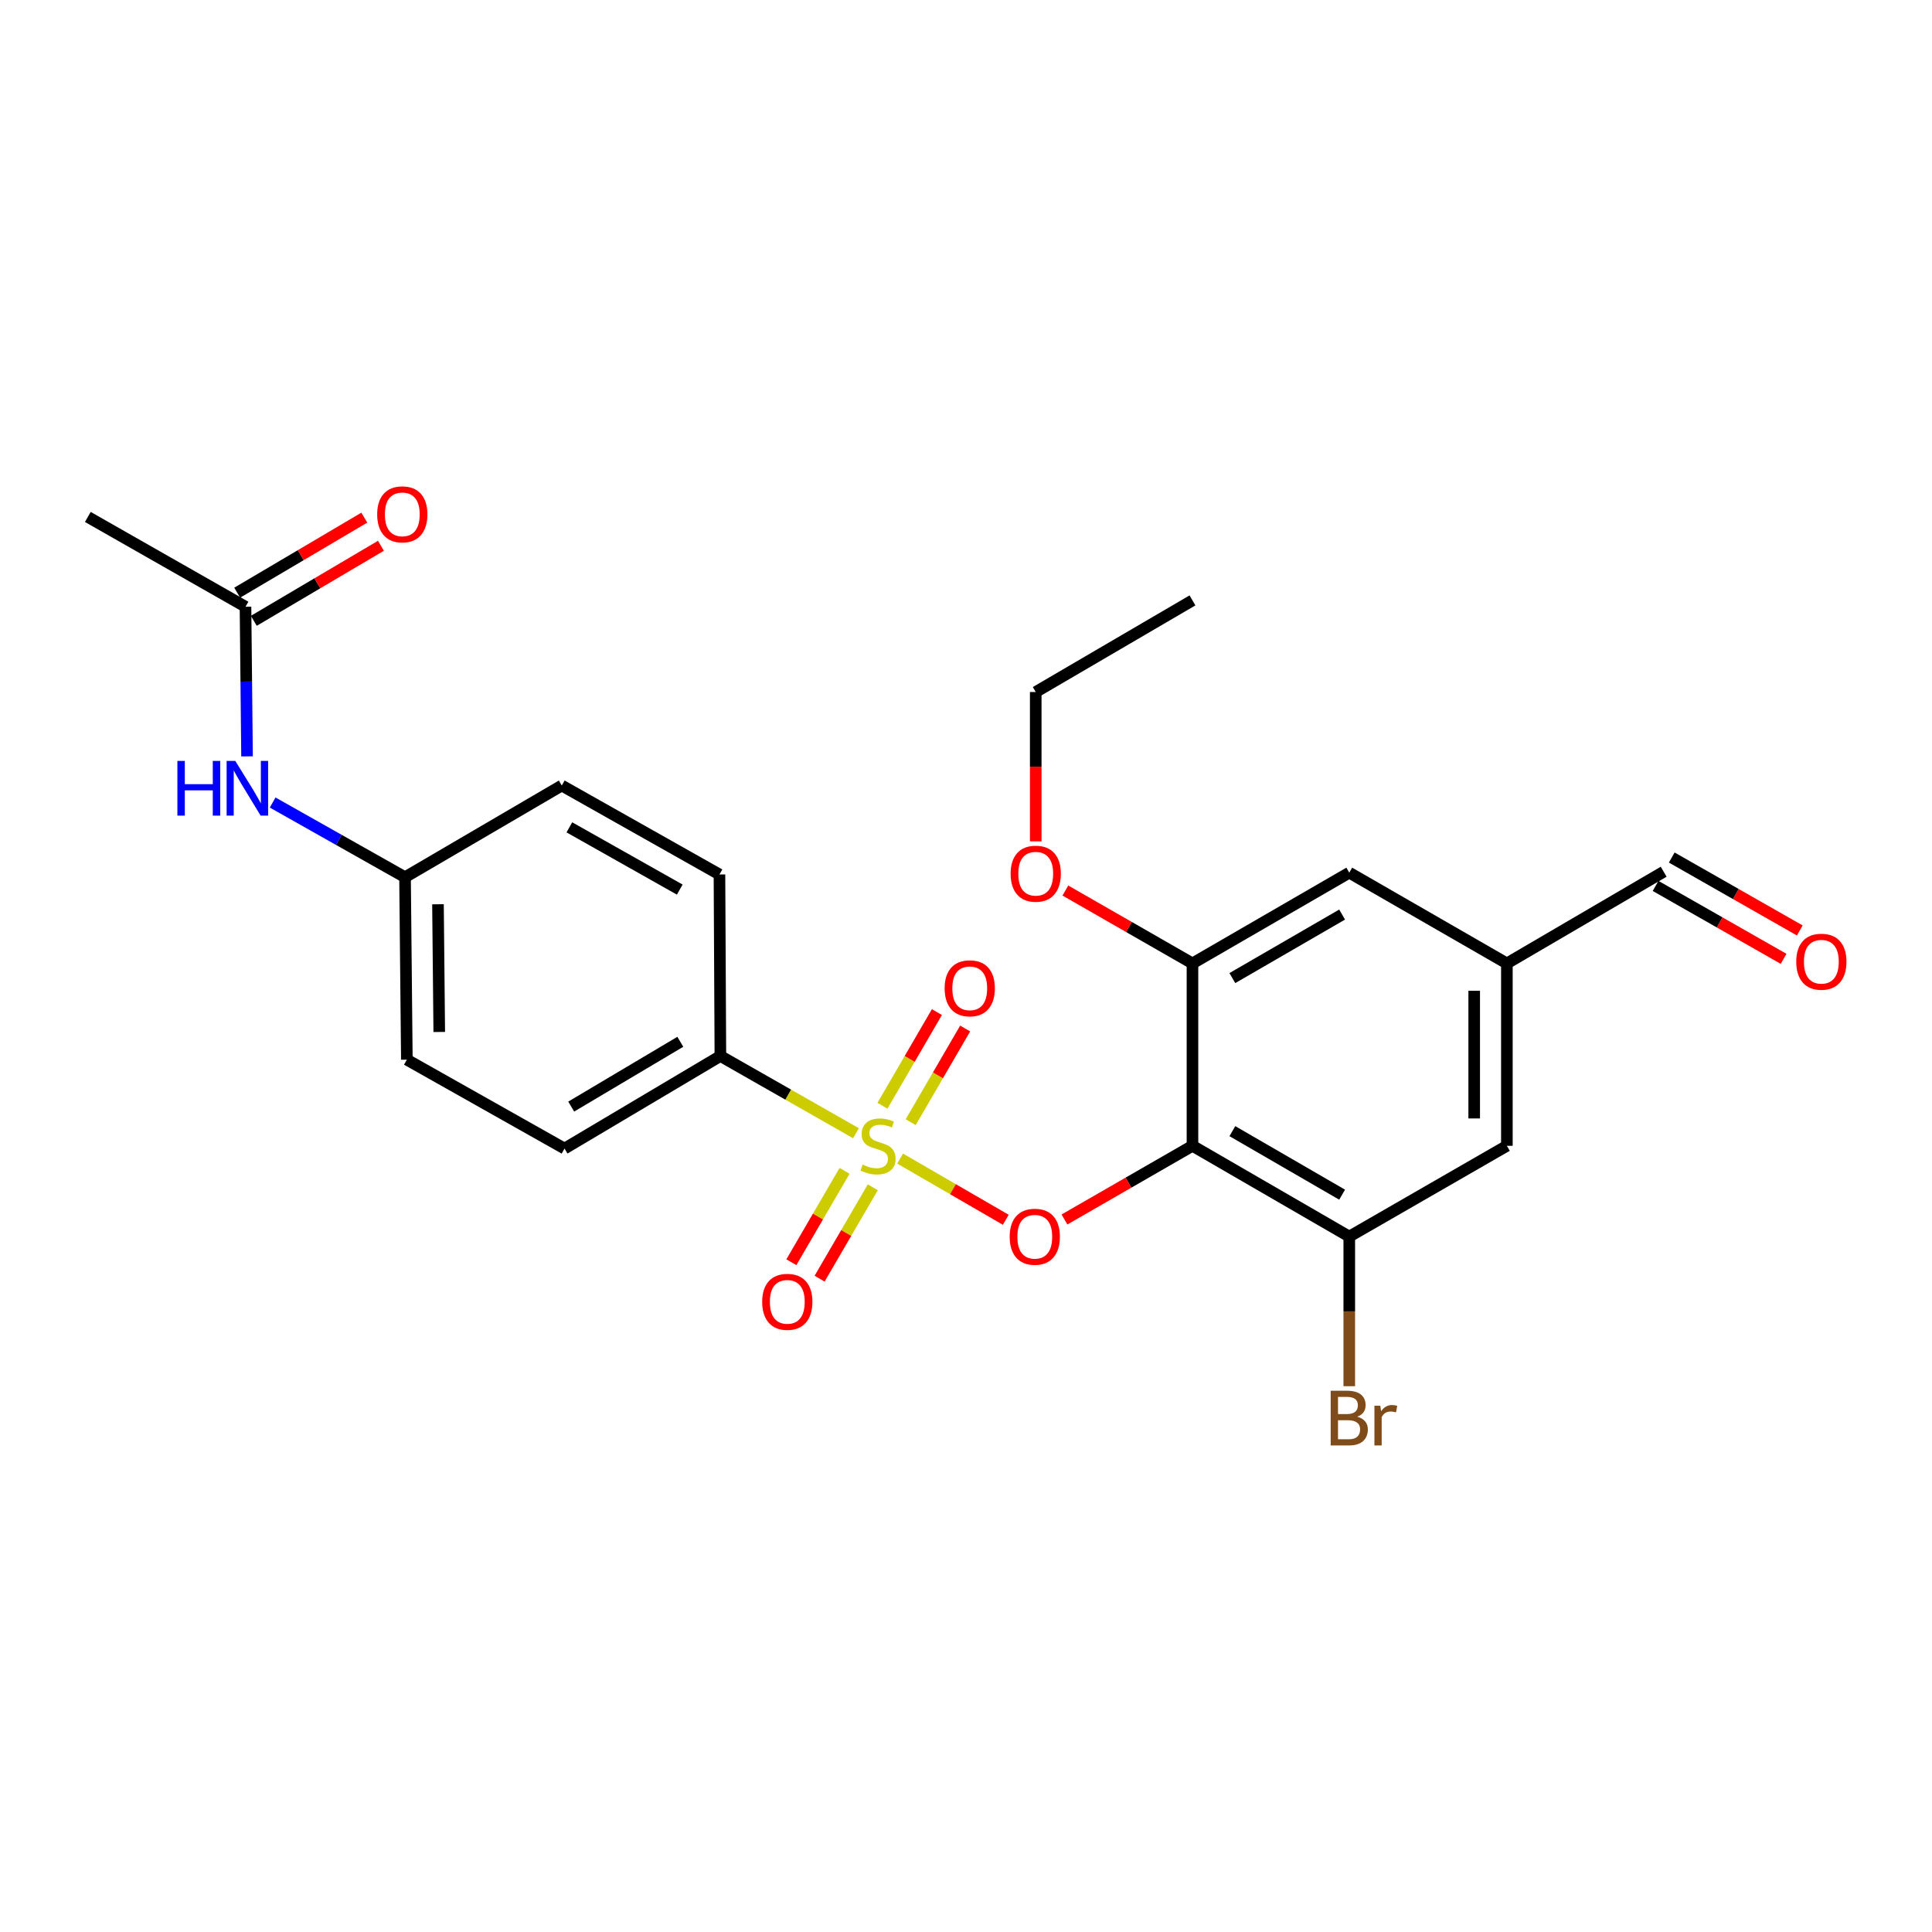 <?xml version='1.0' encoding='iso-8859-1'?>
<svg version='1.1' baseProfile='full'
              xmlns='http://www.w3.org/2000/svg'
                      xmlns:rdkit='http://www.rdkit.org/xml'
                      xmlns:xlink='http://www.w3.org/1999/xlink'
                  xml:space='preserve'
width='1000px' height='1000px' viewBox='0 0 1000 1000'>
<!-- END OF HEADER -->
<rect style='opacity:1.0;fill:#FFFFFF;stroke:none' width='1000' height='1000' x='0' y='0'> </rect>
<path class='bond-1' d='M 465.901,599.684 L 493.246,615.52' style='fill:none;fill-rule:evenodd;stroke:#CCCC00;stroke-width:6px;stroke-linecap:butt;stroke-linejoin:miter;stroke-opacity:1' />
<path class='bond-1' d='M 493.246,615.52 L 520.591,631.355' style='fill:none;fill-rule:evenodd;stroke:#FF0000;stroke-width:6px;stroke-linecap:butt;stroke-linejoin:miter;stroke-opacity:1' />
<path class='bond-4' d='M 443.049,586.559 L 407.959,566.572' style='fill:none;fill-rule:evenodd;stroke:#CCCC00;stroke-width:6px;stroke-linecap:butt;stroke-linejoin:miter;stroke-opacity:1' />
<path class='bond-4' d='M 407.959,566.572 L 372.87,546.585' style='fill:none;fill-rule:evenodd;stroke:#000000;stroke-width:6px;stroke-linecap:butt;stroke-linejoin:miter;stroke-opacity:1' />
<path class='bond-5' d='M 437.146,606.027 L 423.375,629.681' style='fill:none;fill-rule:evenodd;stroke:#CCCC00;stroke-width:6px;stroke-linecap:butt;stroke-linejoin:miter;stroke-opacity:1' />
<path class='bond-5' d='M 423.375,629.681 L 409.603,653.334' style='fill:none;fill-rule:evenodd;stroke:#FF0000;stroke-width:6px;stroke-linecap:butt;stroke-linejoin:miter;stroke-opacity:1' />
<path class='bond-5' d='M 451.763,614.537 L 437.991,638.191' style='fill:none;fill-rule:evenodd;stroke:#CCCC00;stroke-width:6px;stroke-linecap:butt;stroke-linejoin:miter;stroke-opacity:1' />
<path class='bond-5' d='M 437.991,638.191 L 424.219,661.844' style='fill:none;fill-rule:evenodd;stroke:#FF0000;stroke-width:6px;stroke-linecap:butt;stroke-linejoin:miter;stroke-opacity:1' />
<path class='bond-6' d='M 471.372,580.84 L 485.47,556.598' style='fill:none;fill-rule:evenodd;stroke:#CCCC00;stroke-width:6px;stroke-linecap:butt;stroke-linejoin:miter;stroke-opacity:1' />
<path class='bond-6' d='M 485.47,556.598 L 499.569,532.356' style='fill:none;fill-rule:evenodd;stroke:#FF0000;stroke-width:6px;stroke-linecap:butt;stroke-linejoin:miter;stroke-opacity:1' />
<path class='bond-6' d='M 456.751,572.337 L 470.85,548.095' style='fill:none;fill-rule:evenodd;stroke:#CCCC00;stroke-width:6px;stroke-linecap:butt;stroke-linejoin:miter;stroke-opacity:1' />
<path class='bond-6' d='M 470.85,548.095 L 484.948,523.853' style='fill:none;fill-rule:evenodd;stroke:#FF0000;stroke-width:6px;stroke-linecap:butt;stroke-linejoin:miter;stroke-opacity:1' />
<path class='bond-0' d='M 617.221,593.068 L 584.09,612.14' style='fill:none;fill-rule:evenodd;stroke:#000000;stroke-width:6px;stroke-linecap:butt;stroke-linejoin:miter;stroke-opacity:1' />
<path class='bond-0' d='M 584.09,612.14 L 550.959,631.211' style='fill:none;fill-rule:evenodd;stroke:#FF0000;stroke-width:6px;stroke-linecap:butt;stroke-linejoin:miter;stroke-opacity:1' />
<path class='bond-2' d='M 617.221,593.068 L 698.378,640.05' style='fill:none;fill-rule:evenodd;stroke:#000000;stroke-width:6px;stroke-linecap:butt;stroke-linejoin:miter;stroke-opacity:1' />
<path class='bond-2' d='M 637.869,585.478 L 694.678,618.365' style='fill:none;fill-rule:evenodd;stroke:#000000;stroke-width:6px;stroke-linecap:butt;stroke-linejoin:miter;stroke-opacity:1' />
<path class='bond-3' d='M 617.221,593.068 L 617.221,498.663' style='fill:none;fill-rule:evenodd;stroke:#000000;stroke-width:6px;stroke-linecap:butt;stroke-linejoin:miter;stroke-opacity:1' />
<path class='bond-9' d='M 698.378,640.05 L 779.957,593.068' style='fill:none;fill-rule:evenodd;stroke:#000000;stroke-width:6px;stroke-linecap:butt;stroke-linejoin:miter;stroke-opacity:1' />
<path class='bond-16' d='M 698.378,640.05 L 698.378,678.772' style='fill:none;fill-rule:evenodd;stroke:#000000;stroke-width:6px;stroke-linecap:butt;stroke-linejoin:miter;stroke-opacity:1' />
<path class='bond-16' d='M 698.378,678.772 L 698.378,717.495' style='fill:none;fill-rule:evenodd;stroke:#7F4C19;stroke-width:6px;stroke-linecap:butt;stroke-linejoin:miter;stroke-opacity:1' />
<path class='bond-10' d='M 617.221,498.663 L 698.378,451.691' style='fill:none;fill-rule:evenodd;stroke:#000000;stroke-width:6px;stroke-linecap:butt;stroke-linejoin:miter;stroke-opacity:1' />
<path class='bond-10' d='M 637.867,506.256 L 694.677,473.375' style='fill:none;fill-rule:evenodd;stroke:#000000;stroke-width:6px;stroke-linecap:butt;stroke-linejoin:miter;stroke-opacity:1' />
<path class='bond-19' d='M 617.221,498.663 L 584.326,479.8' style='fill:none;fill-rule:evenodd;stroke:#000000;stroke-width:6px;stroke-linecap:butt;stroke-linejoin:miter;stroke-opacity:1' />
<path class='bond-19' d='M 584.326,479.8 L 551.432,460.937' style='fill:none;fill-rule:evenodd;stroke:#FF0000;stroke-width:6px;stroke-linecap:butt;stroke-linejoin:miter;stroke-opacity:1' />
<path class='bond-13' d='M 372.87,546.585 L 292.193,594.496' style='fill:none;fill-rule:evenodd;stroke:#000000;stroke-width:6px;stroke-linecap:butt;stroke-linejoin:miter;stroke-opacity:1' />
<path class='bond-13' d='M 352.132,539.229 L 295.658,572.767' style='fill:none;fill-rule:evenodd;stroke:#000000;stroke-width:6px;stroke-linecap:butt;stroke-linejoin:miter;stroke-opacity:1' />
<path class='bond-14' d='M 372.87,546.585 L 372.391,452.631' style='fill:none;fill-rule:evenodd;stroke:#000000;stroke-width:6px;stroke-linecap:butt;stroke-linejoin:miter;stroke-opacity:1' />
<path class='bond-7' d='M 127.071,314.053 L 127.47,352.776' style='fill:none;fill-rule:evenodd;stroke:#000000;stroke-width:6px;stroke-linecap:butt;stroke-linejoin:miter;stroke-opacity:1' />
<path class='bond-7' d='M 127.47,352.776 L 127.869,391.498' style='fill:none;fill-rule:evenodd;stroke:#0000FF;stroke-width:6px;stroke-linecap:butt;stroke-linejoin:miter;stroke-opacity:1' />
<path class='bond-12' d='M 131.37,321.336 L 164.27,301.913' style='fill:none;fill-rule:evenodd;stroke:#000000;stroke-width:6px;stroke-linecap:butt;stroke-linejoin:miter;stroke-opacity:1' />
<path class='bond-12' d='M 164.27,301.913 L 197.17,282.49' style='fill:none;fill-rule:evenodd;stroke:#FF0000;stroke-width:6px;stroke-linecap:butt;stroke-linejoin:miter;stroke-opacity:1' />
<path class='bond-12' d='M 122.772,306.771 L 155.672,287.348' style='fill:none;fill-rule:evenodd;stroke:#000000;stroke-width:6px;stroke-linecap:butt;stroke-linejoin:miter;stroke-opacity:1' />
<path class='bond-12' d='M 155.672,287.348 L 188.572,267.925' style='fill:none;fill-rule:evenodd;stroke:#FF0000;stroke-width:6px;stroke-linecap:butt;stroke-linejoin:miter;stroke-opacity:1' />
<path class='bond-22' d='M 127.071,314.053 L 45.455,267.57' style='fill:none;fill-rule:evenodd;stroke:#000000;stroke-width:6px;stroke-linecap:butt;stroke-linejoin:miter;stroke-opacity:1' />
<path class='bond-8' d='M 141.121,415.388 L 175.384,434.719' style='fill:none;fill-rule:evenodd;stroke:#0000FF;stroke-width:6px;stroke-linecap:butt;stroke-linejoin:miter;stroke-opacity:1' />
<path class='bond-8' d='M 175.384,434.719 L 209.646,454.049' style='fill:none;fill-rule:evenodd;stroke:#000000;stroke-width:6px;stroke-linecap:butt;stroke-linejoin:miter;stroke-opacity:1' />
<path class='bond-11' d='M 779.957,593.068 L 779.957,498.663' style='fill:none;fill-rule:evenodd;stroke:#000000;stroke-width:6px;stroke-linecap:butt;stroke-linejoin:miter;stroke-opacity:1' />
<path class='bond-11' d='M 763.043,578.907 L 763.043,512.824' style='fill:none;fill-rule:evenodd;stroke:#000000;stroke-width:6px;stroke-linecap:butt;stroke-linejoin:miter;stroke-opacity:1' />
<path class='bond-26' d='M 698.378,451.691 L 779.957,498.663' style='fill:none;fill-rule:evenodd;stroke:#000000;stroke-width:6px;stroke-linecap:butt;stroke-linejoin:miter;stroke-opacity:1' />
<path class='bond-18' d='M 779.957,498.663 L 861.113,451.202' style='fill:none;fill-rule:evenodd;stroke:#000000;stroke-width:6px;stroke-linecap:butt;stroke-linejoin:miter;stroke-opacity:1' />
<path class='bond-21' d='M 292.193,594.496 L 210.586,548.483' style='fill:none;fill-rule:evenodd;stroke:#000000;stroke-width:6px;stroke-linecap:butt;stroke-linejoin:miter;stroke-opacity:1' />
<path class='bond-20' d='M 372.391,452.631 L 290.774,406.589' style='fill:none;fill-rule:evenodd;stroke:#000000;stroke-width:6px;stroke-linecap:butt;stroke-linejoin:miter;stroke-opacity:1' />
<path class='bond-20' d='M 351.838,460.455 L 294.706,428.226' style='fill:none;fill-rule:evenodd;stroke:#000000;stroke-width:6px;stroke-linecap:butt;stroke-linejoin:miter;stroke-opacity:1' />
<path class='bond-15' d='M 931.567,481.604 L 898.433,462.729' style='fill:none;fill-rule:evenodd;stroke:#FF0000;stroke-width:6px;stroke-linecap:butt;stroke-linejoin:miter;stroke-opacity:1' />
<path class='bond-15' d='M 898.433,462.729 L 865.299,443.854' style='fill:none;fill-rule:evenodd;stroke:#000000;stroke-width:6px;stroke-linecap:butt;stroke-linejoin:miter;stroke-opacity:1' />
<path class='bond-15' d='M 923.195,496.3 L 890.061,477.425' style='fill:none;fill-rule:evenodd;stroke:#FF0000;stroke-width:6px;stroke-linecap:butt;stroke-linejoin:miter;stroke-opacity:1' />
<path class='bond-15' d='M 890.061,477.425 L 856.927,458.55' style='fill:none;fill-rule:evenodd;stroke:#000000;stroke-width:6px;stroke-linecap:butt;stroke-linejoin:miter;stroke-opacity:1' />
<path class='bond-17' d='M 209.646,454.049 L 210.586,548.483' style='fill:none;fill-rule:evenodd;stroke:#000000;stroke-width:6px;stroke-linecap:butt;stroke-linejoin:miter;stroke-opacity:1' />
<path class='bond-17' d='M 226.7,468.046 L 227.357,534.149' style='fill:none;fill-rule:evenodd;stroke:#000000;stroke-width:6px;stroke-linecap:butt;stroke-linejoin:miter;stroke-opacity:1' />
<path class='bond-25' d='M 209.646,454.049 L 290.774,406.589' style='fill:none;fill-rule:evenodd;stroke:#000000;stroke-width:6px;stroke-linecap:butt;stroke-linejoin:miter;stroke-opacity:1' />
<path class='bond-23' d='M 536.094,435.473 L 536.094,396.831' style='fill:none;fill-rule:evenodd;stroke:#FF0000;stroke-width:6px;stroke-linecap:butt;stroke-linejoin:miter;stroke-opacity:1' />
<path class='bond-23' d='M 536.094,396.831 L 536.094,358.188' style='fill:none;fill-rule:evenodd;stroke:#000000;stroke-width:6px;stroke-linecap:butt;stroke-linejoin:miter;stroke-opacity:1' />
<path class='bond-24' d='M 536.094,358.188 L 617.221,310.765' style='fill:none;fill-rule:evenodd;stroke:#000000;stroke-width:6px;stroke-linecap:butt;stroke-linejoin:miter;stroke-opacity:1' />
<path  class='atom-0' d='M 446.477 602.788
Q 446.797 602.908, 448.117 603.468
Q 449.437 604.028, 450.877 604.388
Q 452.357 604.708, 453.797 604.708
Q 456.477 604.708, 458.037 603.428
Q 459.597 602.108, 459.597 599.828
Q 459.597 598.268, 458.797 597.308
Q 458.037 596.348, 456.837 595.828
Q 455.637 595.308, 453.637 594.708
Q 451.117 593.948, 449.597 593.228
Q 448.117 592.508, 447.037 590.988
Q 445.997 589.468, 445.997 586.908
Q 445.997 583.348, 448.397 581.148
Q 450.837 578.948, 455.637 578.948
Q 458.917 578.948, 462.637 580.508
L 461.717 583.588
Q 458.317 582.188, 455.757 582.188
Q 452.997 582.188, 451.477 583.348
Q 449.957 584.468, 449.997 586.428
Q 449.997 587.948, 450.757 588.868
Q 451.557 589.788, 452.677 590.308
Q 453.837 590.828, 455.757 591.428
Q 458.317 592.228, 459.837 593.028
Q 461.357 593.828, 462.437 595.468
Q 463.557 597.068, 463.557 599.828
Q 463.557 603.748, 460.917 605.868
Q 458.317 607.948, 453.957 607.948
Q 451.437 607.948, 449.517 607.388
Q 447.637 606.868, 445.397 605.948
L 446.477 602.788
' fill='#CCCC00'/>
<path  class='atom-2' d='M 522.605 640.13
Q 522.605 633.33, 525.965 629.53
Q 529.325 625.73, 535.605 625.73
Q 541.885 625.73, 545.245 629.53
Q 548.605 633.33, 548.605 640.13
Q 548.605 647.01, 545.205 650.93
Q 541.805 654.81, 535.605 654.81
Q 529.365 654.81, 525.965 650.93
Q 522.605 647.05, 522.605 640.13
M 535.605 651.61
Q 539.925 651.61, 542.245 648.73
Q 544.605 645.81, 544.605 640.13
Q 544.605 634.57, 542.245 631.77
Q 539.925 628.93, 535.605 628.93
Q 531.285 628.93, 528.925 631.73
Q 526.605 634.53, 526.605 640.13
Q 526.605 645.85, 528.925 648.73
Q 531.285 651.61, 535.605 651.61
' fill='#FF0000'/>
<path  class='atom-6' d='M 394.505 673.825
Q 394.505 667.025, 397.865 663.225
Q 401.225 659.425, 407.505 659.425
Q 413.785 659.425, 417.145 663.225
Q 420.505 667.025, 420.505 673.825
Q 420.505 680.705, 417.105 684.625
Q 413.705 688.505, 407.505 688.505
Q 401.265 688.505, 397.865 684.625
Q 394.505 680.745, 394.505 673.825
M 407.505 685.305
Q 411.825 685.305, 414.145 682.425
Q 416.505 679.505, 416.505 673.825
Q 416.505 668.265, 414.145 665.465
Q 411.825 662.625, 407.505 662.625
Q 403.185 662.625, 400.825 665.425
Q 398.505 668.225, 398.505 673.825
Q 398.505 679.545, 400.825 682.425
Q 403.185 685.305, 407.505 685.305
' fill='#FF0000'/>
<path  class='atom-7' d='M 488.938 511.541
Q 488.938 504.741, 492.298 500.941
Q 495.658 497.141, 501.938 497.141
Q 508.218 497.141, 511.578 500.941
Q 514.938 504.741, 514.938 511.541
Q 514.938 518.421, 511.538 522.341
Q 508.138 526.221, 501.938 526.221
Q 495.698 526.221, 492.298 522.341
Q 488.938 518.461, 488.938 511.541
M 501.938 523.021
Q 506.258 523.021, 508.578 520.141
Q 510.938 517.221, 510.938 511.541
Q 510.938 505.981, 508.578 503.181
Q 506.258 500.341, 501.938 500.341
Q 497.618 500.341, 495.258 503.141
Q 492.938 505.941, 492.938 511.541
Q 492.938 517.261, 495.258 520.141
Q 497.618 523.021, 501.938 523.021
' fill='#FF0000'/>
<path  class='atom-9' d='M 91.819 393.847
L 95.659 393.847
L 95.659 405.887
L 110.139 405.887
L 110.139 393.847
L 113.979 393.847
L 113.979 422.167
L 110.139 422.167
L 110.139 409.087
L 95.659 409.087
L 95.659 422.167
L 91.819 422.167
L 91.819 393.847
' fill='#0000FF'/>
<path  class='atom-9' d='M 121.779 393.847
L 131.059 408.847
Q 131.979 410.327, 133.459 413.007
Q 134.939 415.687, 135.019 415.847
L 135.019 393.847
L 138.779 393.847
L 138.779 422.167
L 134.899 422.167
L 124.939 405.767
Q 123.779 403.847, 122.539 401.647
Q 121.339 399.447, 120.979 398.767
L 120.979 422.167
L 117.299 422.167
L 117.299 393.847
L 121.779 393.847
' fill='#0000FF'/>
<path  class='atom-13' d='M 195.227 266.222
Q 195.227 259.422, 198.587 255.622
Q 201.947 251.822, 208.227 251.822
Q 214.507 251.822, 217.867 255.622
Q 221.227 259.422, 221.227 266.222
Q 221.227 273.102, 217.827 277.022
Q 214.427 280.902, 208.227 280.902
Q 201.987 280.902, 198.587 277.022
Q 195.227 273.142, 195.227 266.222
M 208.227 277.702
Q 212.547 277.702, 214.867 274.822
Q 217.227 271.902, 217.227 266.222
Q 217.227 260.662, 214.867 257.862
Q 212.547 255.022, 208.227 255.022
Q 203.907 255.022, 201.547 257.822
Q 199.227 260.622, 199.227 266.222
Q 199.227 271.942, 201.547 274.822
Q 203.907 277.702, 208.227 277.702
' fill='#FF0000'/>
<path  class='atom-16' d='M 929.729 497.775
Q 929.729 490.975, 933.089 487.175
Q 936.449 483.375, 942.729 483.375
Q 949.009 483.375, 952.369 487.175
Q 955.729 490.975, 955.729 497.775
Q 955.729 504.655, 952.329 508.575
Q 948.929 512.455, 942.729 512.455
Q 936.489 512.455, 933.089 508.575
Q 929.729 504.695, 929.729 497.775
M 942.729 509.255
Q 947.049 509.255, 949.369 506.375
Q 951.729 503.455, 951.729 497.775
Q 951.729 492.215, 949.369 489.415
Q 947.049 486.575, 942.729 486.575
Q 938.409 486.575, 936.049 489.375
Q 933.729 492.175, 933.729 497.775
Q 933.729 503.495, 936.049 506.375
Q 938.409 509.255, 942.729 509.255
' fill='#FF0000'/>
<path  class='atom-17' d='M 702.518 733.284
Q 705.238 734.044, 706.598 735.724
Q 707.998 737.364, 707.998 739.804
Q 707.998 743.724, 705.478 745.964
Q 702.998 748.164, 698.278 748.164
L 688.758 748.164
L 688.758 719.844
L 697.118 719.844
Q 701.958 719.844, 704.398 721.804
Q 706.838 723.764, 706.838 727.364
Q 706.838 731.644, 702.518 733.284
M 692.558 723.044
L 692.558 731.924
L 697.118 731.924
Q 699.918 731.924, 701.358 730.804
Q 702.838 729.644, 702.838 727.364
Q 702.838 723.044, 697.118 723.044
L 692.558 723.044
M 698.278 744.964
Q 701.038 744.964, 702.518 743.644
Q 703.998 742.324, 703.998 739.804
Q 703.998 737.484, 702.358 736.324
Q 700.758 735.124, 697.678 735.124
L 692.558 735.124
L 692.558 744.964
L 698.278 744.964
' fill='#7F4C19'/>
<path  class='atom-17' d='M 714.438 727.604
L 714.878 730.444
Q 717.038 727.244, 720.558 727.244
Q 721.678 727.244, 723.198 727.644
L 722.598 731.004
Q 720.878 730.604, 719.918 730.604
Q 718.238 730.604, 717.118 731.284
Q 716.038 731.924, 715.158 733.484
L 715.158 748.164
L 711.398 748.164
L 711.398 727.604
L 714.438 727.604
' fill='#7F4C19'/>
<path  class='atom-20' d='M 523.094 452.222
Q 523.094 445.422, 526.454 441.622
Q 529.814 437.822, 536.094 437.822
Q 542.374 437.822, 545.734 441.622
Q 549.094 445.422, 549.094 452.222
Q 549.094 459.102, 545.694 463.022
Q 542.294 466.902, 536.094 466.902
Q 529.854 466.902, 526.454 463.022
Q 523.094 459.142, 523.094 452.222
M 536.094 463.702
Q 540.414 463.702, 542.734 460.822
Q 545.094 457.902, 545.094 452.222
Q 545.094 446.662, 542.734 443.862
Q 540.414 441.022, 536.094 441.022
Q 531.774 441.022, 529.414 443.822
Q 527.094 446.622, 527.094 452.222
Q 527.094 457.942, 529.414 460.822
Q 531.774 463.702, 536.094 463.702
' fill='#FF0000'/>
</svg>
